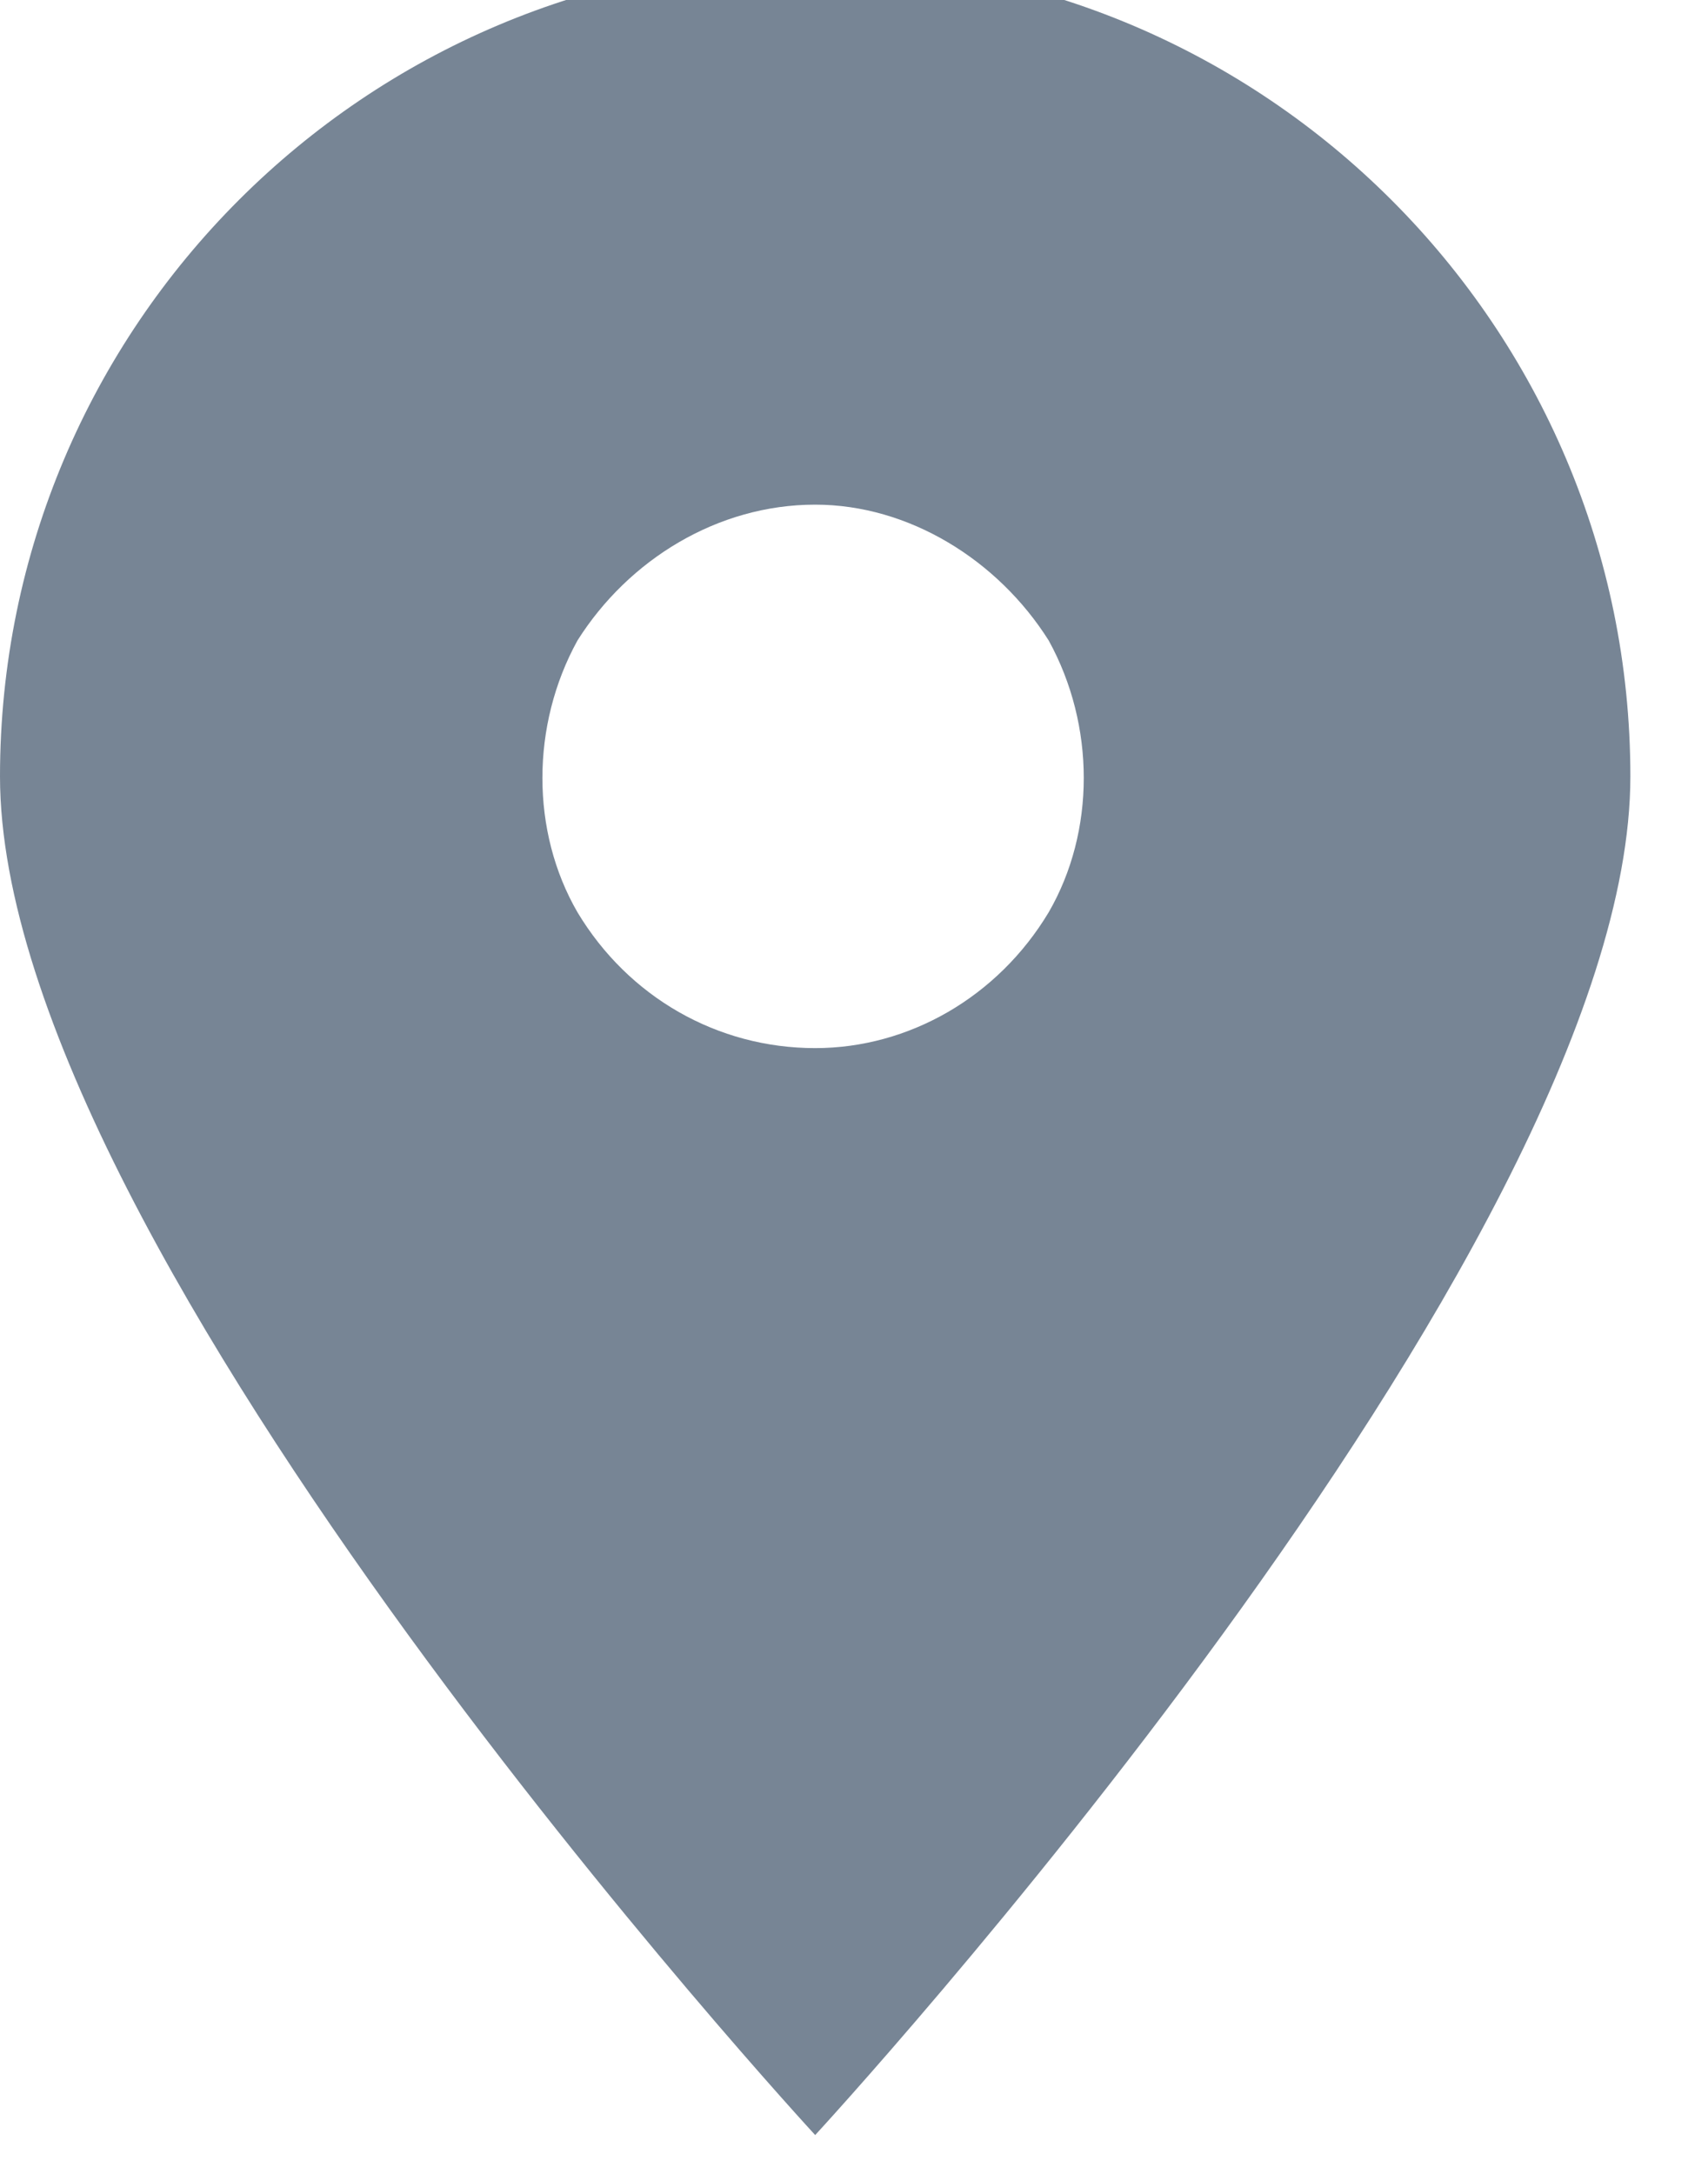 <svg xmlns="http://www.w3.org/2000/svg" width="11" height="14" viewBox="0 0 11 14" fill="none"><path d="M5.25 13.75C5.25 13.75 0 8.062 0 5C0 2.102 2.352 -0.25 5.25 -0.25C8.148 -0.25 10.5 2.102 10.5 5C10.5 8.062 5.25 13.75 5.25 13.75ZM5.25 3.25C4.621 3.25 4.047 3.605 3.719 4.125C3.418 4.672 3.418 5.355 3.719 5.875C4.047 6.422 4.621 6.75 5.25 6.75C5.852 6.75 6.426 6.422 6.754 5.875C7.055 5.355 7.055 4.672 6.754 4.125C6.426 3.605 5.852 3.25 5.25 3.25Z" fill="#778595"></path></svg>
